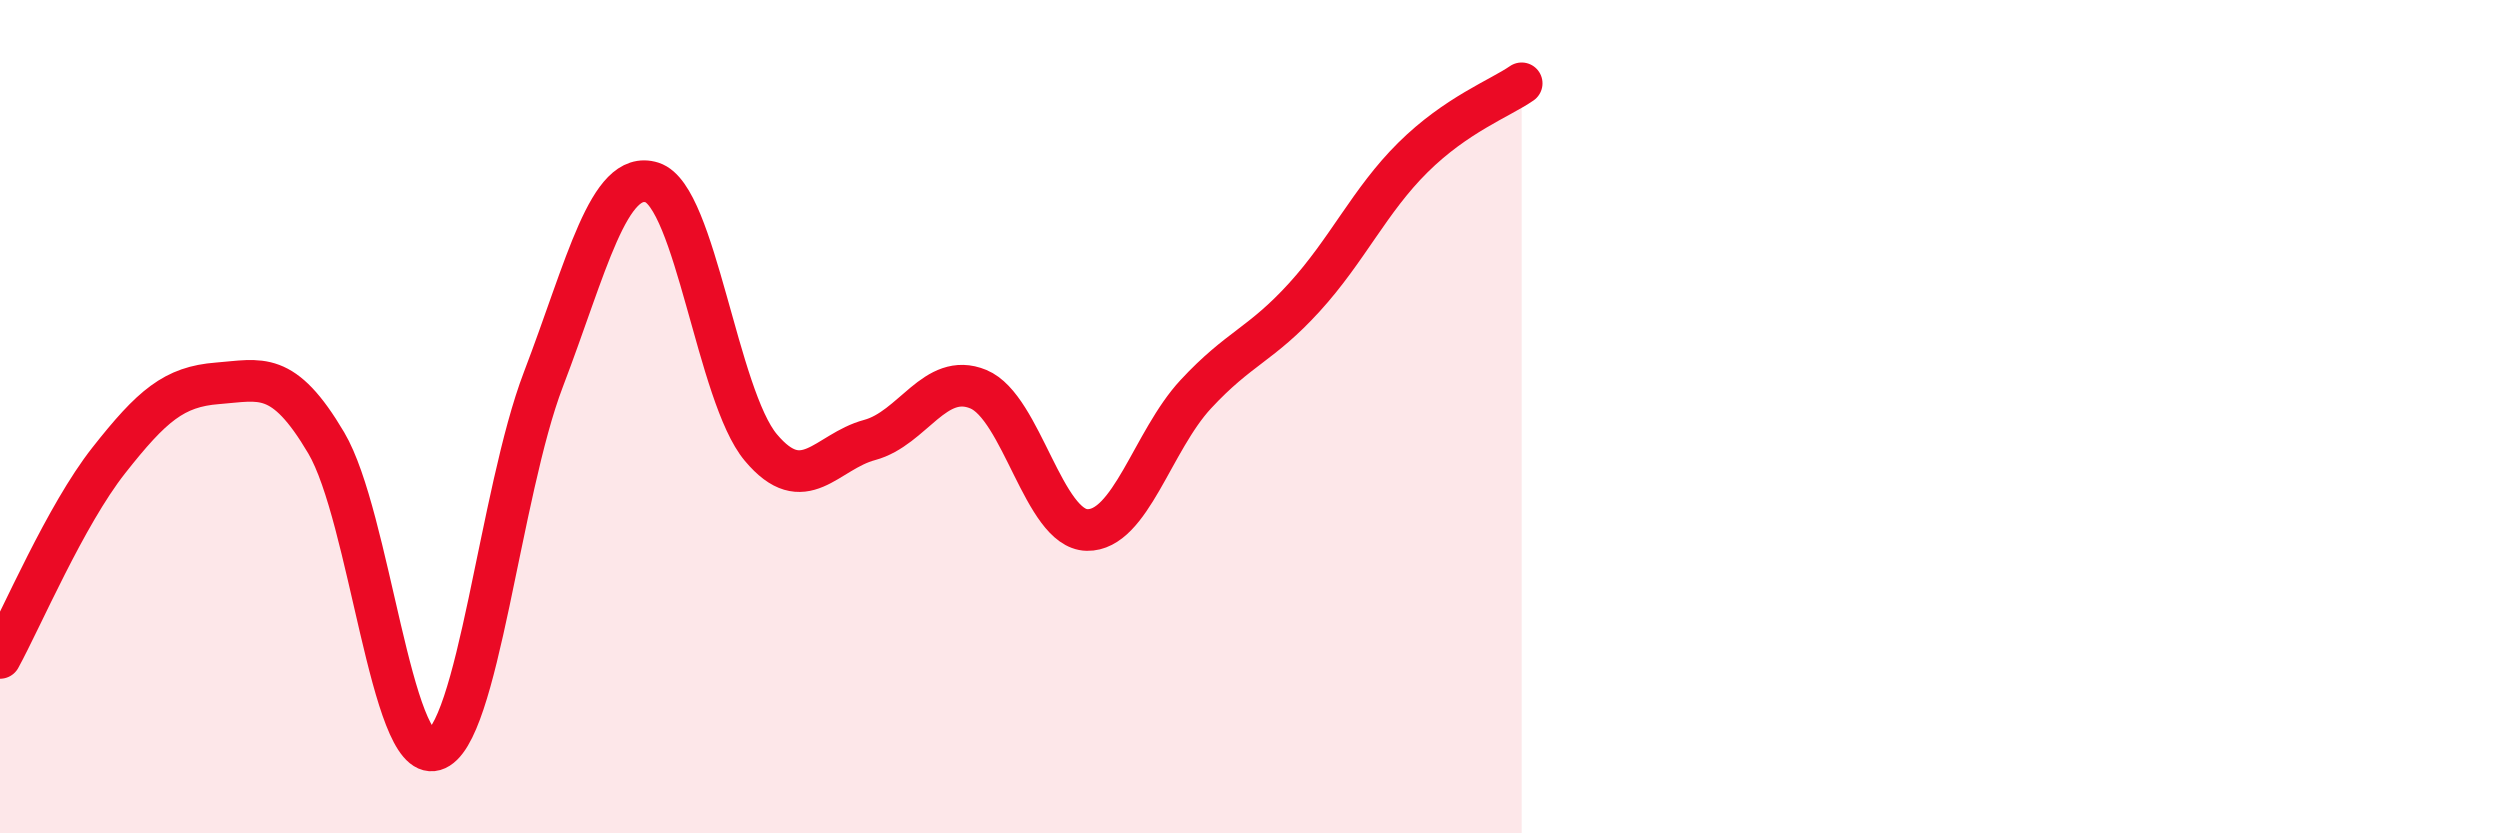 
    <svg width="60" height="20" viewBox="0 0 60 20" xmlns="http://www.w3.org/2000/svg">
      <path
        d="M 0,15.79 C 0.52,14.84 1.57,12.37 2.61,11.05 C 3.65,9.73 4.18,9.28 5.22,9.2 C 6.26,9.12 6.79,8.87 7.83,10.63 C 8.87,12.39 9.39,18.3 10.43,18 C 11.47,17.7 12,11.83 13.04,9.11 C 14.08,6.39 14.61,4.05 15.65,4.38 C 16.69,4.71 17.22,9.5 18.26,10.74 C 19.3,11.98 19.83,10.84 20.87,10.56 C 21.91,10.28 22.44,8.91 23.48,9.34 C 24.52,9.77 25.05,12.7 26.09,12.72 C 27.13,12.74 27.66,10.58 28.7,9.46 C 29.74,8.34 30.26,8.28 31.3,7.14 C 32.34,6 32.87,4.81 33.91,3.78 C 34.95,2.75 36,2.36 36.52,2L36.52 20L0 20Z"
        fill="#EB0A25"
        opacity="0.1"
        stroke-linecap="round"
        stroke-linejoin="round"
      />
      <path
        d="M 0,15.79 C 0.52,14.84 1.57,12.37 2.61,11.05 C 3.65,9.73 4.18,9.28 5.22,9.2 C 6.26,9.12 6.79,8.87 7.83,10.63 C 8.87,12.39 9.39,18.3 10.43,18 C 11.47,17.7 12,11.83 13.04,9.11 C 14.08,6.39 14.61,4.05 15.65,4.38 C 16.69,4.71 17.22,9.5 18.26,10.74 C 19.3,11.98 19.83,10.84 20.87,10.56 C 21.91,10.28 22.44,8.91 23.48,9.34 C 24.52,9.77 25.05,12.7 26.09,12.72 C 27.13,12.74 27.66,10.58 28.7,9.46 C 29.74,8.34 30.26,8.28 31.3,7.14 C 32.34,6 32.87,4.81 33.91,3.78 C 34.95,2.75 36,2.36 36.52,2"
        stroke="#EB0A25"
        stroke-width="1"
        fill="none"
        stroke-linecap="round"
        stroke-linejoin="round"
      />
    </svg>
  